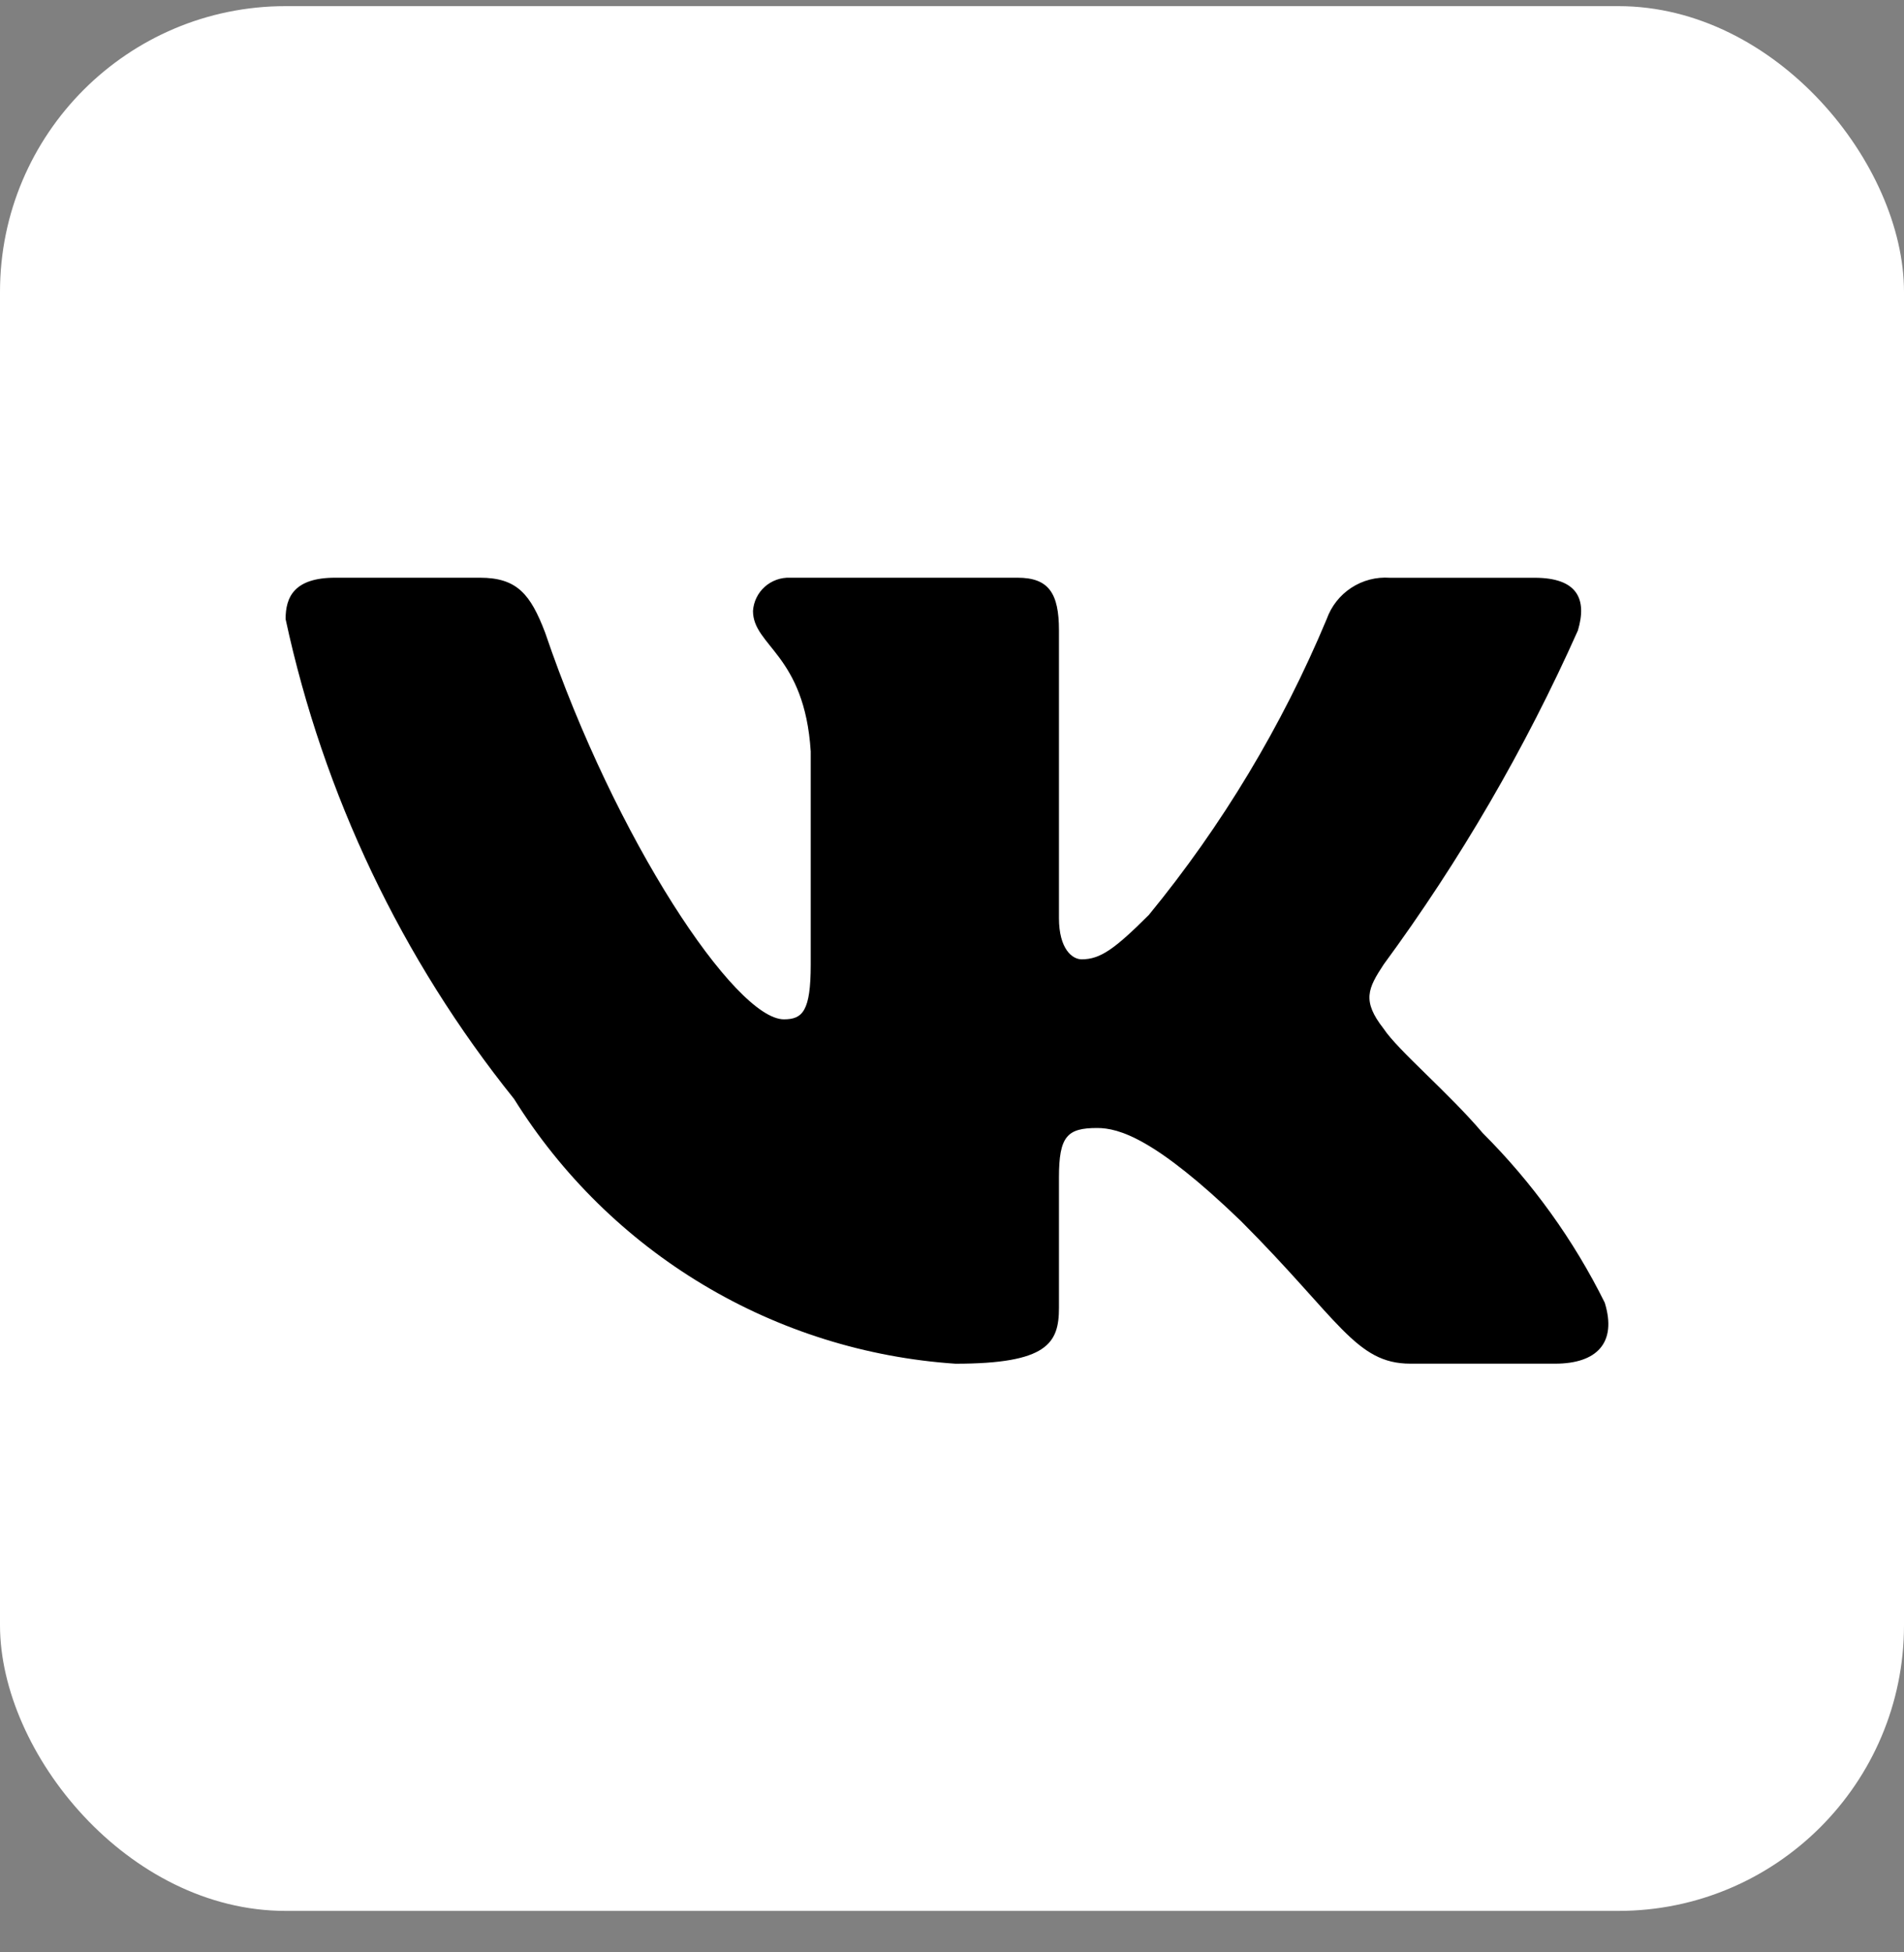 <?xml version="1.0" encoding="UTF-8"?> <svg xmlns="http://www.w3.org/2000/svg" width="40" height="41" viewBox="0 0 40 41" fill="none"><rect x="0" y="0" width="40" height="41" fill="#808080" stroke="none"/><rect y="0.129" width="40" height="40" rx="6" fill="white"></rect><path d="M32.672 28.637H29.629C28.479 28.637 28.132 27.705 26.069 25.641C24.267 23.904 23.505 23.688 23.049 23.688C22.419 23.688 22.247 23.861 22.247 24.729V27.465C22.247 28.205 22.007 28.638 20.073 28.638C18.198 28.512 16.379 27.943 14.767 26.976C13.154 26.009 11.795 24.673 10.8 23.078C8.438 20.138 6.794 16.688 6 13.001C6 12.545 6.173 12.132 7.043 12.132H10.083C10.864 12.132 11.145 12.48 11.452 13.284C12.928 17.628 15.447 21.406 16.469 21.406C16.861 21.406 17.032 21.233 17.032 20.256V15.781C16.903 13.74 15.819 13.568 15.819 12.829C15.832 12.634 15.921 12.452 16.067 12.322C16.213 12.192 16.404 12.124 16.599 12.132H21.377C22.031 12.132 22.247 12.457 22.247 13.238V19.278C22.247 19.93 22.527 20.146 22.724 20.146C23.116 20.146 23.417 19.93 24.136 19.213C25.677 17.334 26.935 15.241 27.872 13C27.968 12.731 28.149 12.5 28.388 12.344C28.627 12.187 28.911 12.113 29.196 12.133H32.237C33.149 12.133 33.343 12.589 33.149 13.24C32.043 15.718 30.674 18.07 29.067 20.256C28.739 20.756 28.608 21.016 29.067 21.602C29.368 22.058 30.435 22.949 31.151 23.796C32.193 24.836 33.059 26.038 33.713 27.356C33.975 28.204 33.54 28.637 32.672 28.637Z" fill="black"></path></svg> 